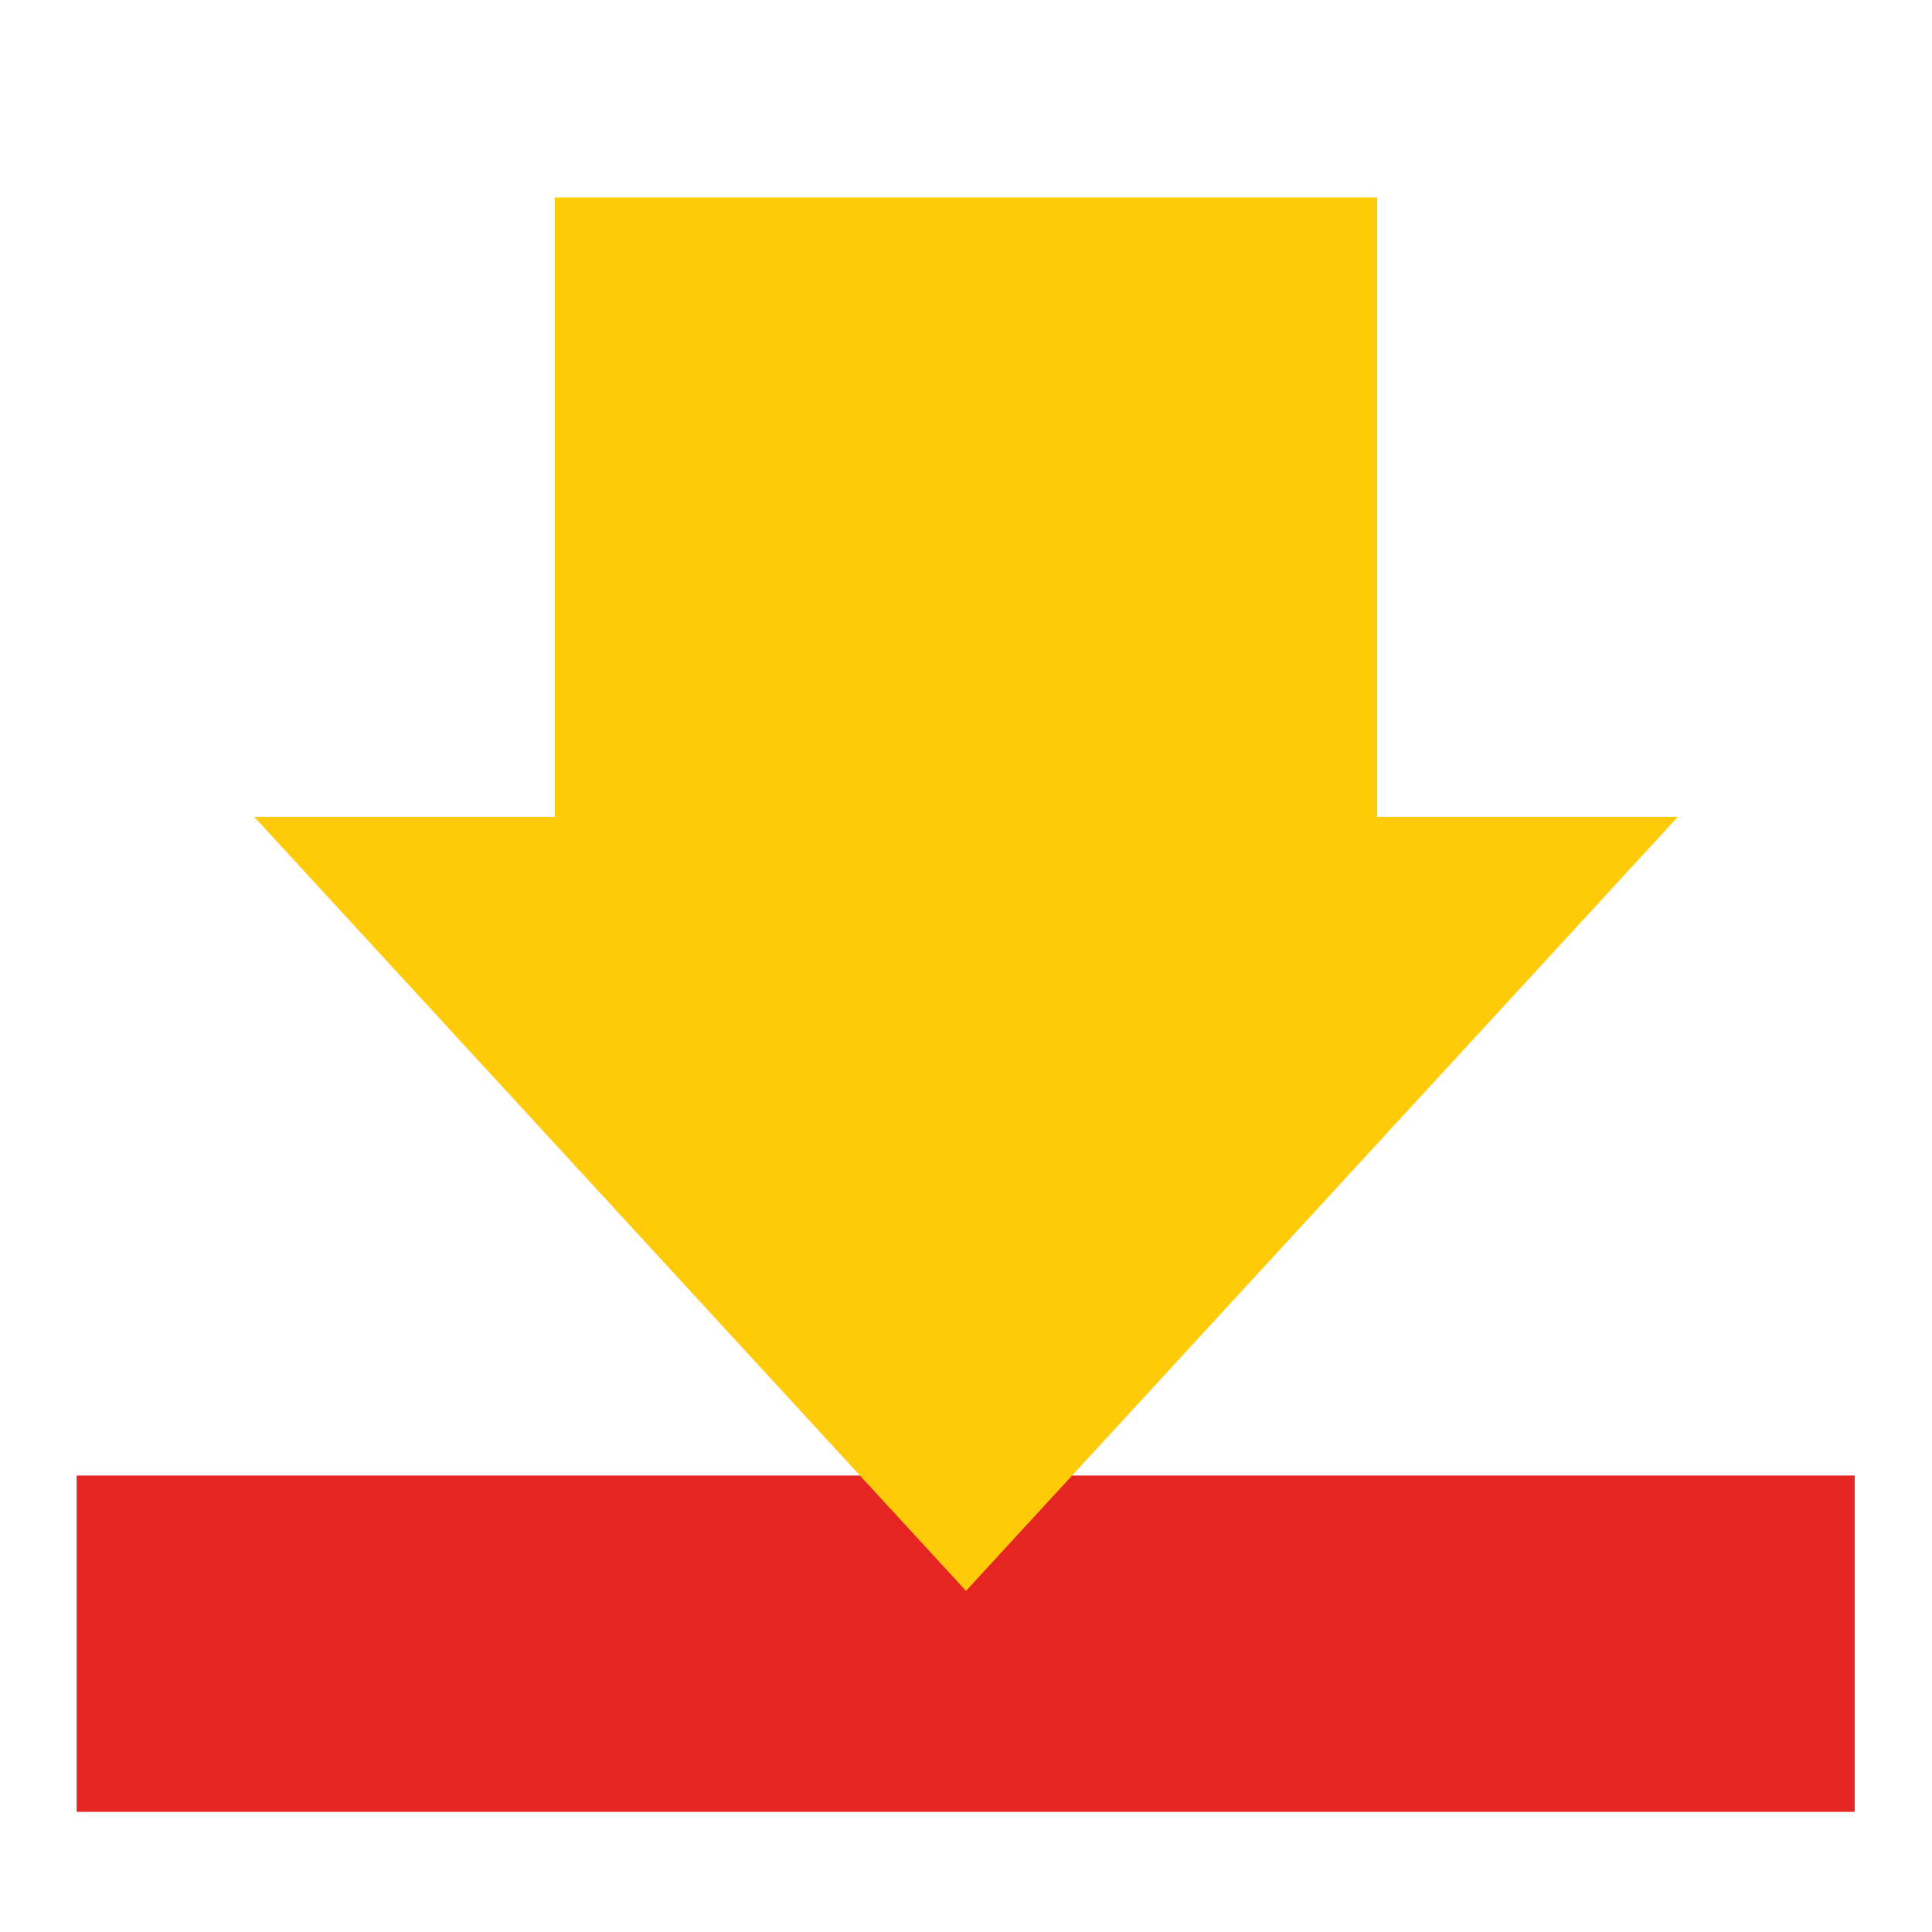 <?xml version="1.0" encoding="utf-8"?>
<!-- Generator: Adobe Illustrator 25.2.0, SVG Export Plug-In . SVG Version: 6.00 Build 0)  -->
<svg version="1.1" id="Capa_1" xmlns="http://www.w3.org/2000/svg" xmlns:xlink="http://www.w3.org/1999/xlink" x="0px" y="0px"
	 viewBox="0 0 32 32" style="enable-background:new 0 0 32 32;" xml:space="preserve">
<style type="text/css">
	.st0{fill:none;}
	.st1{fill:#E52521;}
	.st2{fill:#FFCB08;}
</style>
<g>
	<rect y="0" class="st0" width="32" height="32"/>
	<rect x="1.27" y="24.44" class="st1" width="29.45" height="5.57"/>
	<polygon class="st2" points="9.19,13.53 9.19,3.27 22.81,3.27 22.81,13.53 27.79,13.53 16,26.35 4.21,13.53 	"/>
</g>
</svg>

